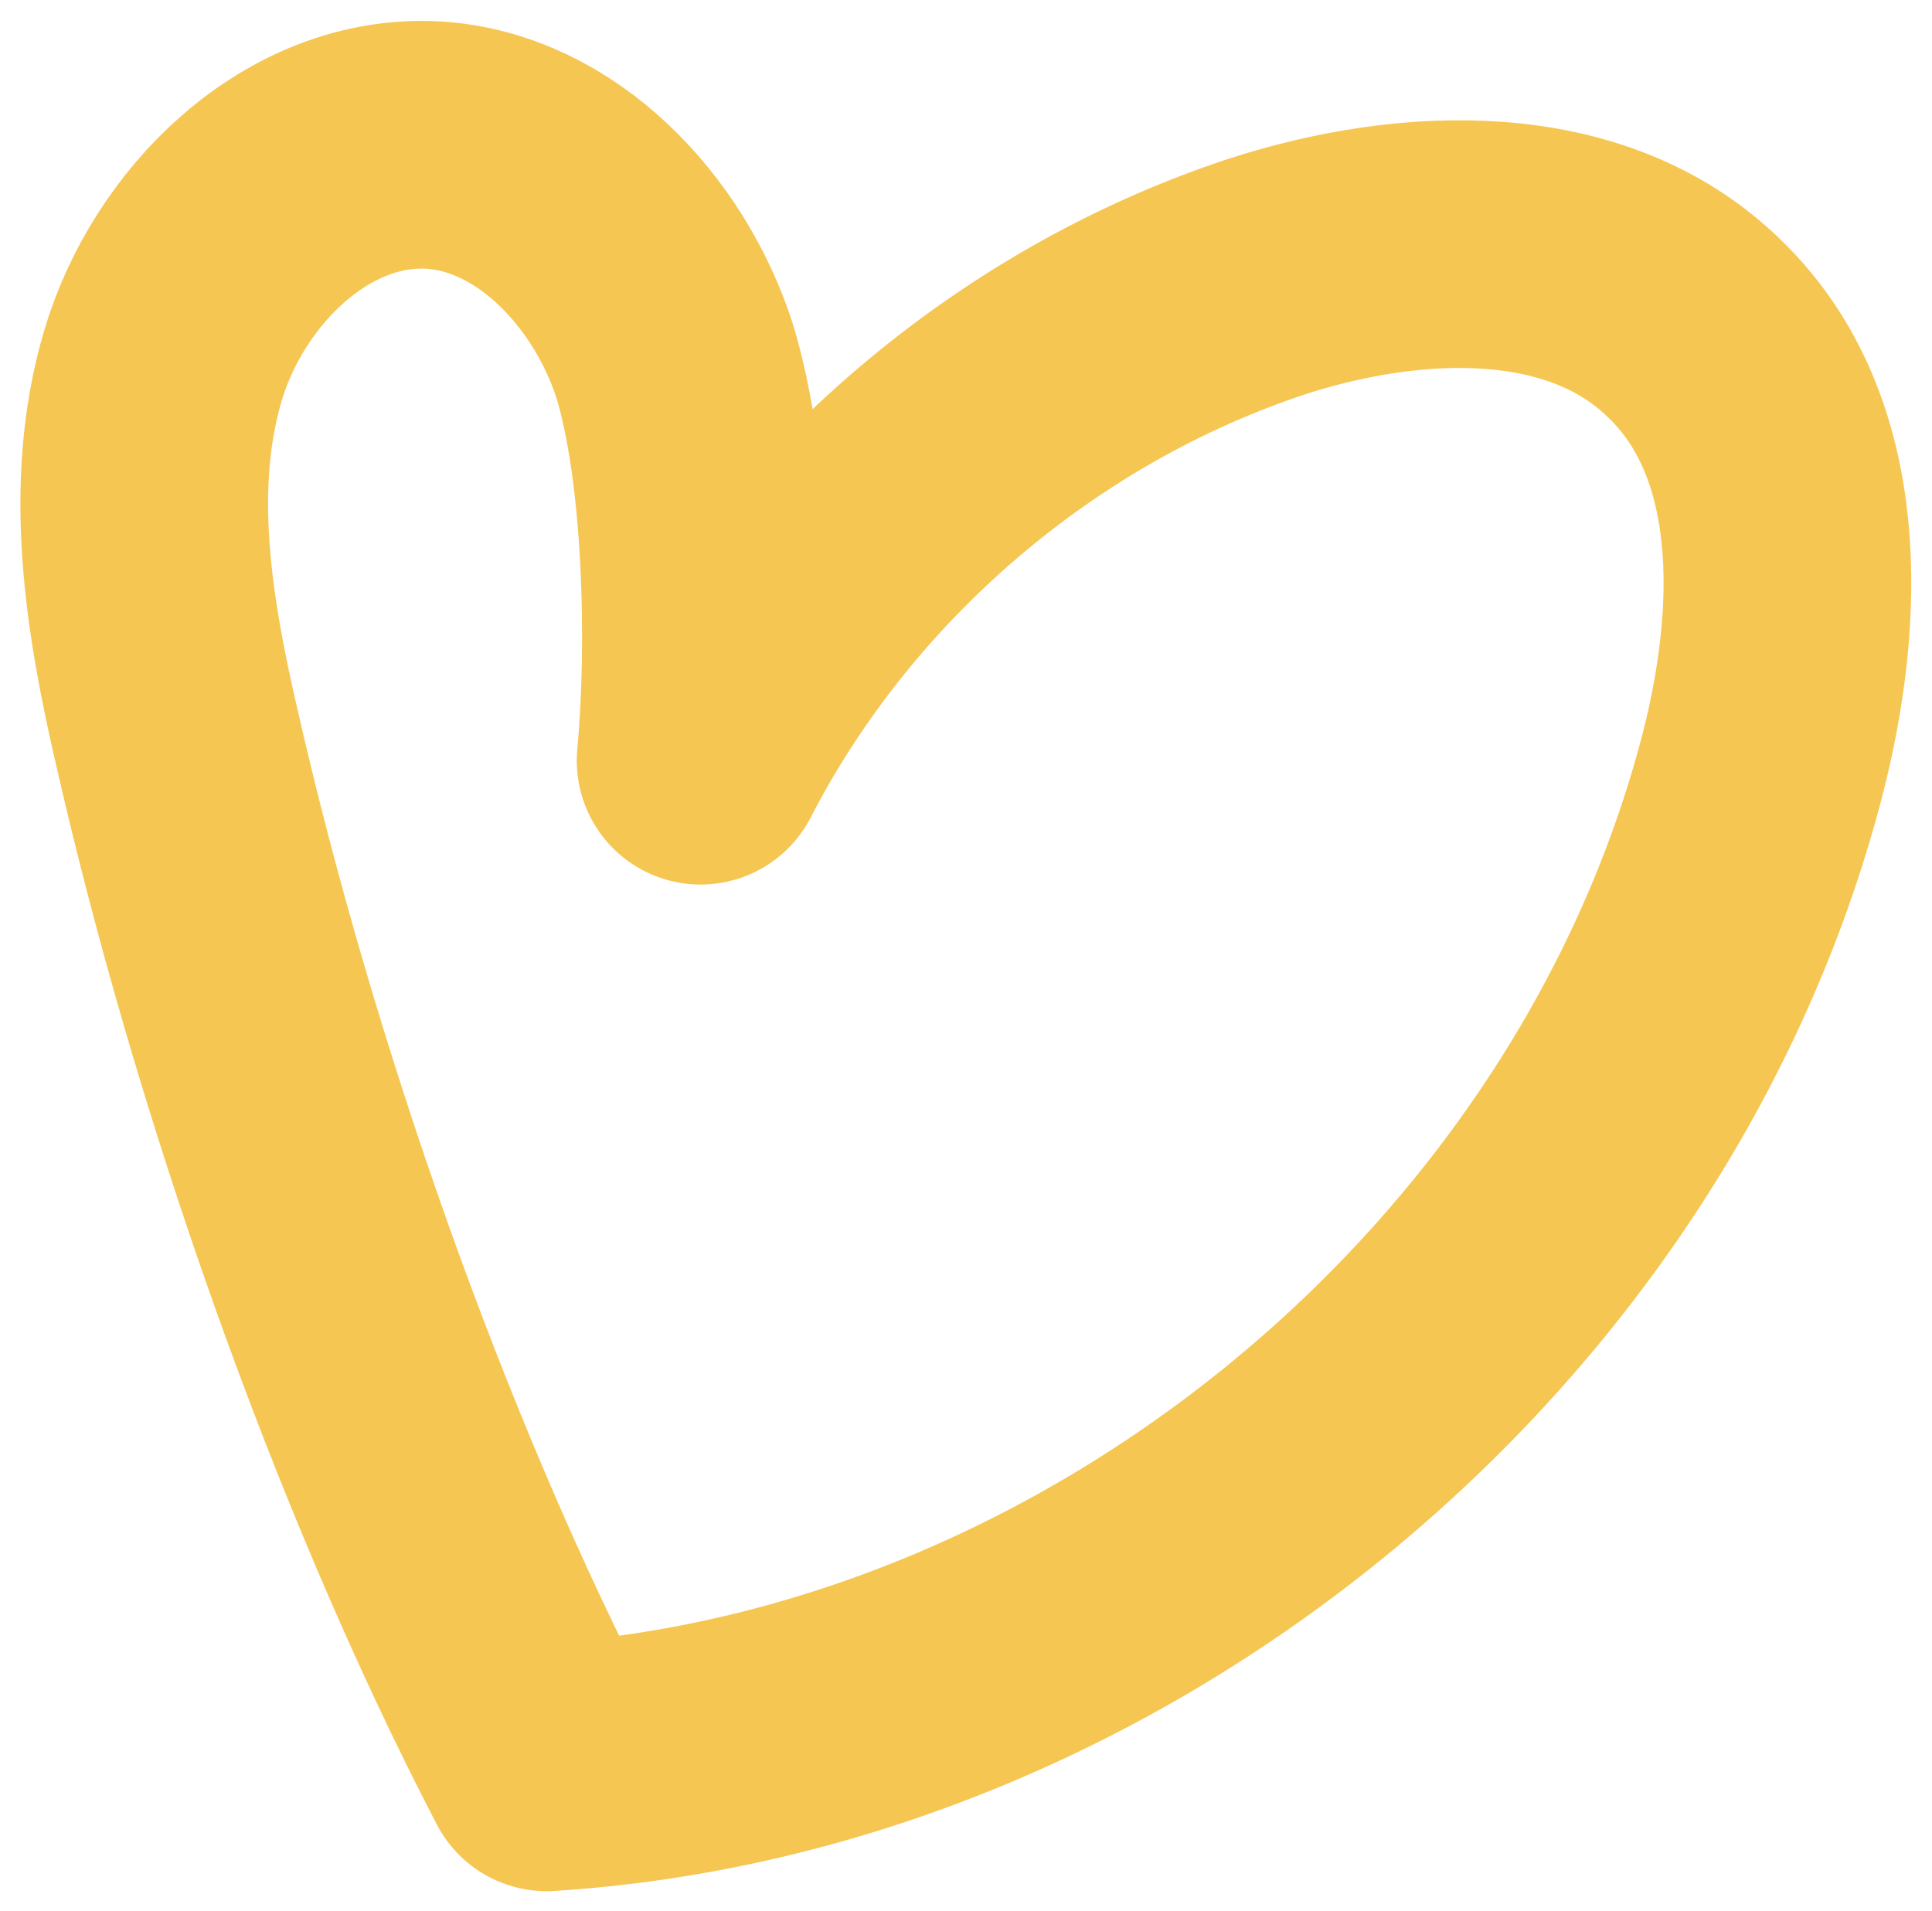 <?xml version="1.0" encoding="utf-8"?>
<!-- Generator: Adobe Illustrator 27.2.0, SVG Export Plug-In . SVG Version: 6.00 Build 0)  -->
<svg version="1.1" id="Layer_2_00000132070947574210089610000016028600627280949169_"
	 xmlns="http://www.w3.org/2000/svg" xmlns:xlink="http://www.w3.org/1999/xlink" x="0px" y="0px" viewBox="0 0 109.2 108"
	 style="enable-background:new 0 0 109.2 108;" xml:space="preserve">
<style type="text/css">
	.st0{fill:none;stroke:#F6C652;stroke-width:14;stroke-linecap:round;stroke-linejoin:round;}
</style>
<g id="Layer_2-2">
	<path class="st0" d="M30.9,99.9c31.6-2,60.7-25.9,68.7-56.6c2.2-8.5,2.5-18.6-3.8-24.7c-6.1-6-16-5.6-24.1-3
		C58,20.1,46.2,30.2,39.6,43c0.6-6.4,0.4-16.6-1.5-22.7c-2-6.1-7.2-11.7-13.6-12.1c-7.1-0.4-13.3,5.7-15.3,12.5s-0.8,14.1,0.8,21
		C14.3,60.6,21.9,82.6,30.9,99.9L30.9,99.9z"/>
</g>
</svg>
